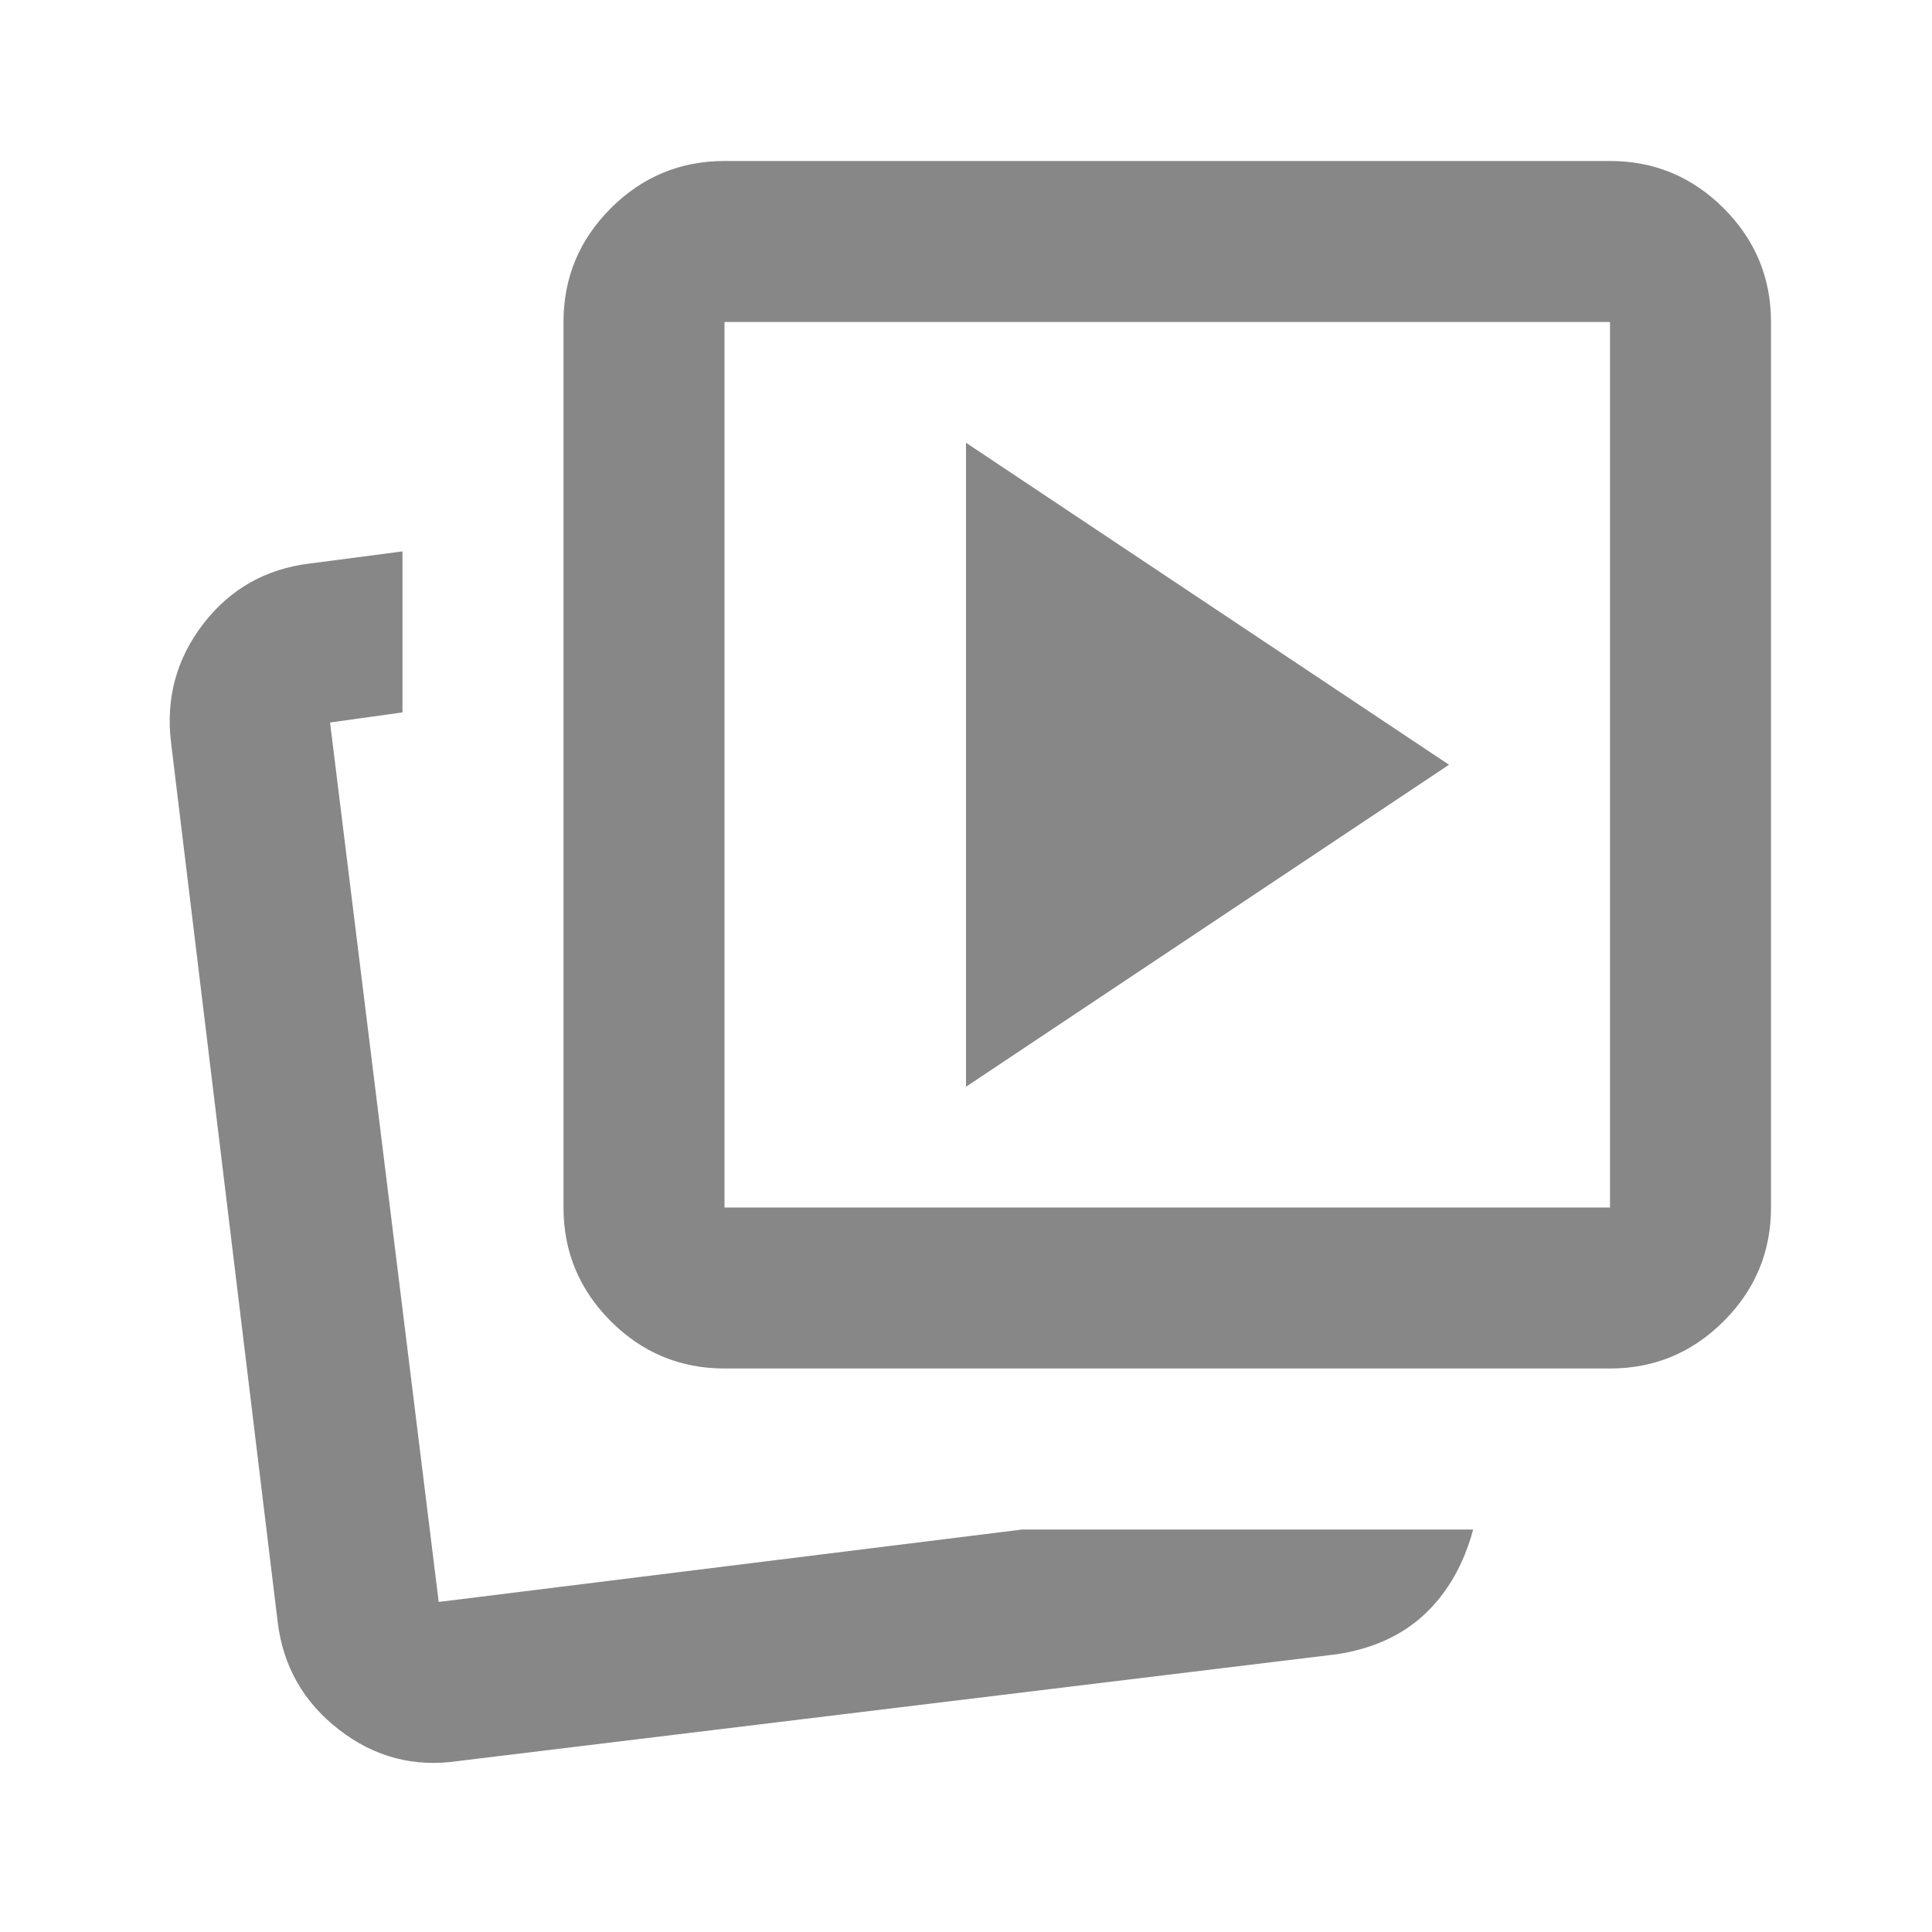 <svg width="30" height="30" viewBox="0 0 30 30" fill="none" xmlns="http://www.w3.org/2000/svg">
<mask id="mask0_9435_65202" style="mask-type:alpha" maskUnits="userSpaceOnUse" x="0" y="0" width="30" height="30">
<rect width="30" height="30" fill="#D9D9D9"/>
</mask>
<g mask="url(#mask0_9435_65202)">
<path d="M15 16.875L22.5 11.875L15 6.875V16.875ZM15.875 23.75H22.875C22.729 24.292 22.479 24.729 22.125 25.062C21.771 25.396 21.312 25.604 20.75 25.688L7.125 27.344C6.437 27.448 5.818 27.287 5.265 26.859C4.713 26.432 4.396 25.875 4.312 25.188L2.656 11.531C2.573 10.844 2.739 10.229 3.156 9.688C3.573 9.146 4.125 8.833 4.812 8.75L6.25 8.562V11.062L5.125 11.219L6.812 24.875L15.875 23.75ZM11.25 21.25C10.562 21.25 9.974 21.005 9.484 20.516C8.995 20.026 8.75 19.438 8.75 18.75V5C8.75 4.312 8.995 3.724 9.484 3.234C9.974 2.745 10.562 2.5 11.25 2.5H25C25.687 2.5 26.276 2.745 26.765 3.234C27.255 3.724 27.5 4.312 27.5 5V18.75C27.5 19.438 27.255 20.026 26.765 20.516C26.276 21.005 25.687 21.25 25 21.25H11.25ZM11.25 18.75H25V5H11.25V18.75Z" fill="#878787"/>
</g>
</svg>
